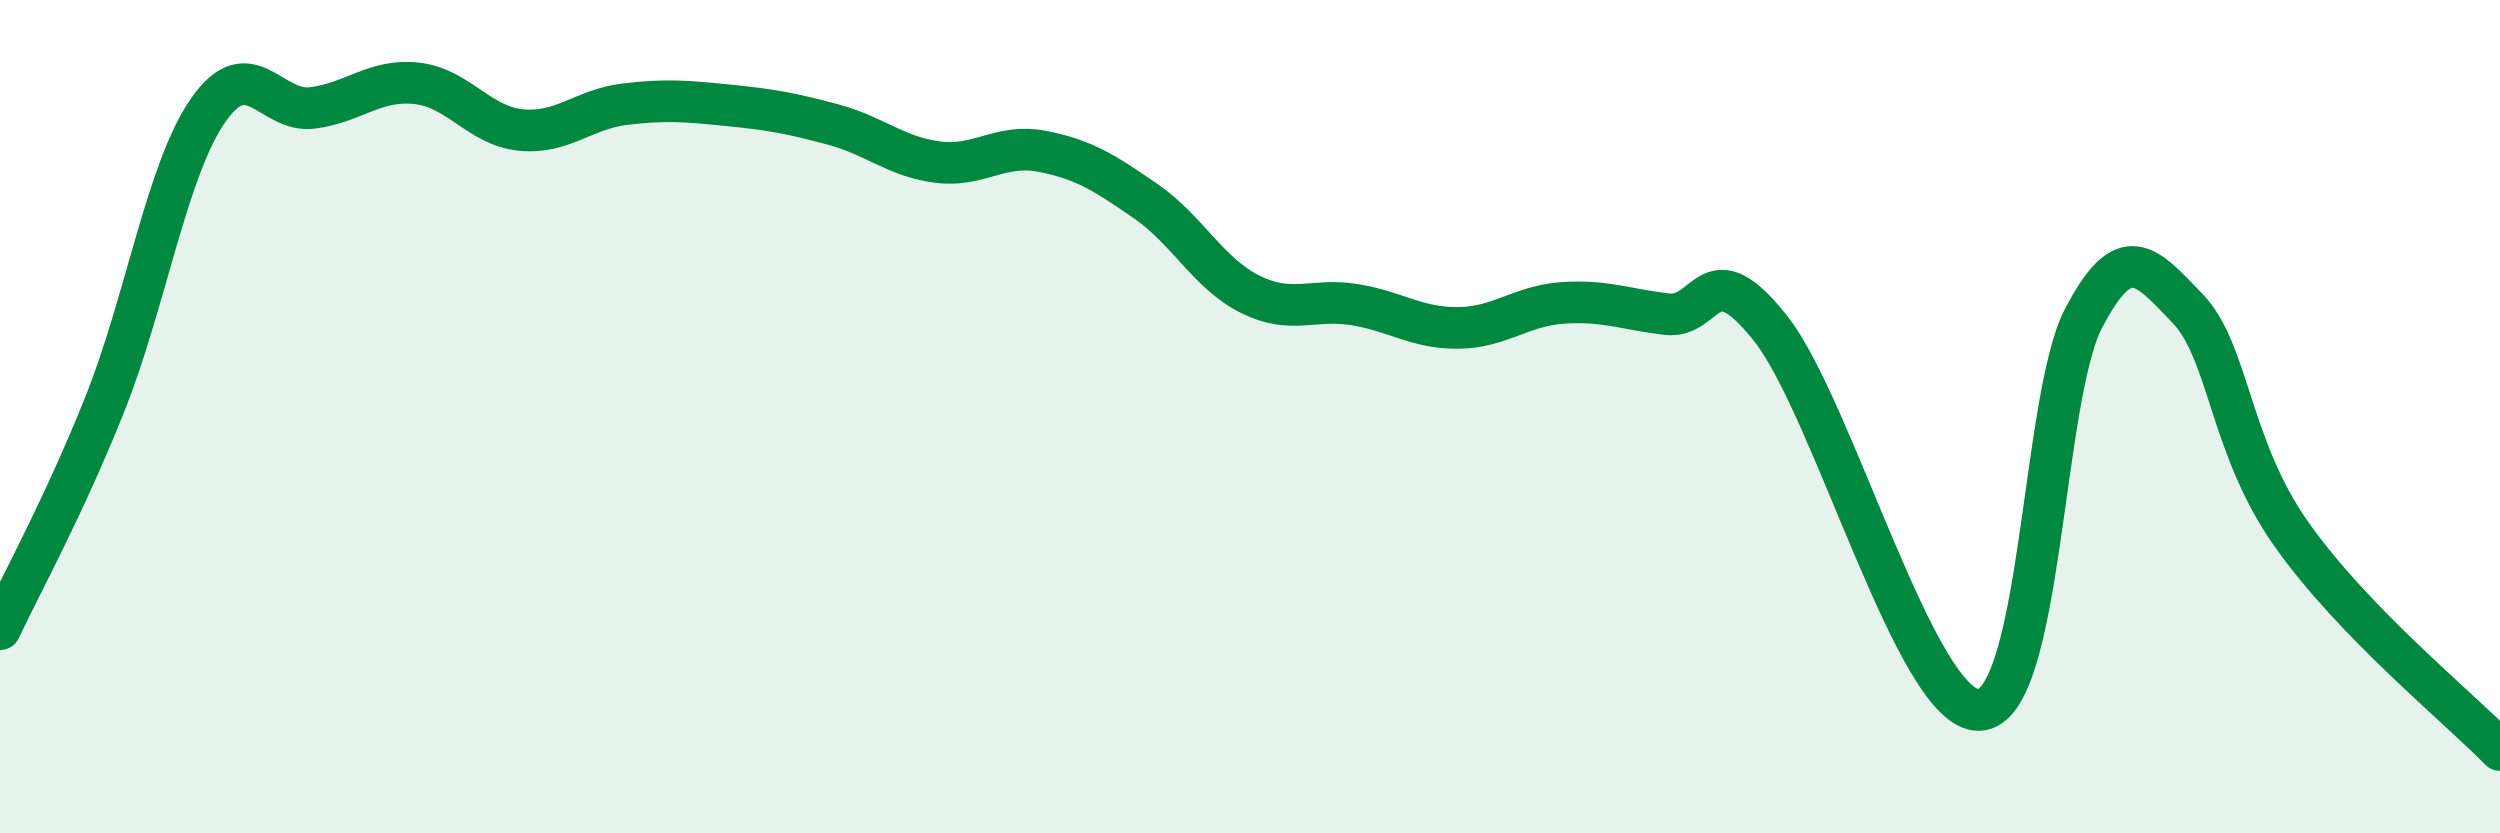 
    <svg width="60" height="20" viewBox="0 0 60 20" xmlns="http://www.w3.org/2000/svg">
      <path
        d="M 0,15.1 C 0.5,14.03 1.5,12.23 2.5,9.74 C 3.5,7.25 4,4.07 5,2.64 C 6,1.21 6.5,2.72 7.5,2.59 C 8.5,2.46 9,1.89 10,2 C 11,2.11 11.5,3.02 12.5,3.12 C 13.5,3.22 14,2.62 15,2.5 C 16,2.38 16.5,2.43 17.5,2.53 C 18.5,2.63 19,2.72 20,2.99 C 21,3.26 21.5,3.76 22.5,3.89 C 23.5,4.02 24,3.44 25,3.63 C 26,3.82 26.5,4.14 27.5,4.83 C 28.5,5.52 29,6.56 30,7.06 C 31,7.56 31.5,7.15 32.5,7.31 C 33.5,7.47 34,7.88 35,7.87 C 36,7.86 36.5,7.34 37.5,7.27 C 38.5,7.2 39,7.42 40,7.54 C 41,7.66 41,5.99 42.5,7.89 C 44,9.79 46,17.09 47.5,17.04 C 49,16.99 49,9.58 50,7.65 C 51,5.72 51.5,6.36 52.5,7.4 C 53.5,8.44 53.5,10.71 55,12.83 C 56.5,14.95 59,16.97 60,18L60 20L0 20Z"
        fill="#008740"
        opacity="0.1"
        stroke-linecap="round"
        stroke-linejoin="round"
      />
      <path
        d="M 0,15.1 C 0.5,14.03 1.5,12.23 2.5,9.74 C 3.5,7.25 4,4.07 5,2.64 C 6,1.21 6.5,2.72 7.5,2.59 C 8.5,2.46 9,1.89 10,2 C 11,2.11 11.5,3.02 12.5,3.12 C 13.5,3.22 14,2.62 15,2.5 C 16,2.38 16.5,2.43 17.5,2.53 C 18.5,2.63 19,2.72 20,2.99 C 21,3.26 21.5,3.76 22.5,3.89 C 23.5,4.02 24,3.44 25,3.63 C 26,3.82 26.5,4.14 27.5,4.83 C 28.5,5.52 29,6.56 30,7.06 C 31,7.56 31.5,7.15 32.5,7.31 C 33.5,7.47 34,7.88 35,7.87 C 36,7.86 36.5,7.34 37.5,7.27 C 38.5,7.2 39,7.42 40,7.54 C 41,7.66 41,5.99 42.5,7.89 C 44,9.79 46,17.09 47.5,17.04 C 49,16.99 49,9.58 50,7.65 C 51,5.72 51.5,6.36 52.5,7.4 C 53.5,8.44 53.5,10.71 55,12.83 C 56.5,14.95 59,16.97 60,18"
        stroke="#008740"
        stroke-width="1"
        fill="none"
        stroke-linecap="round"
        stroke-linejoin="round"
      />
    </svg>
  